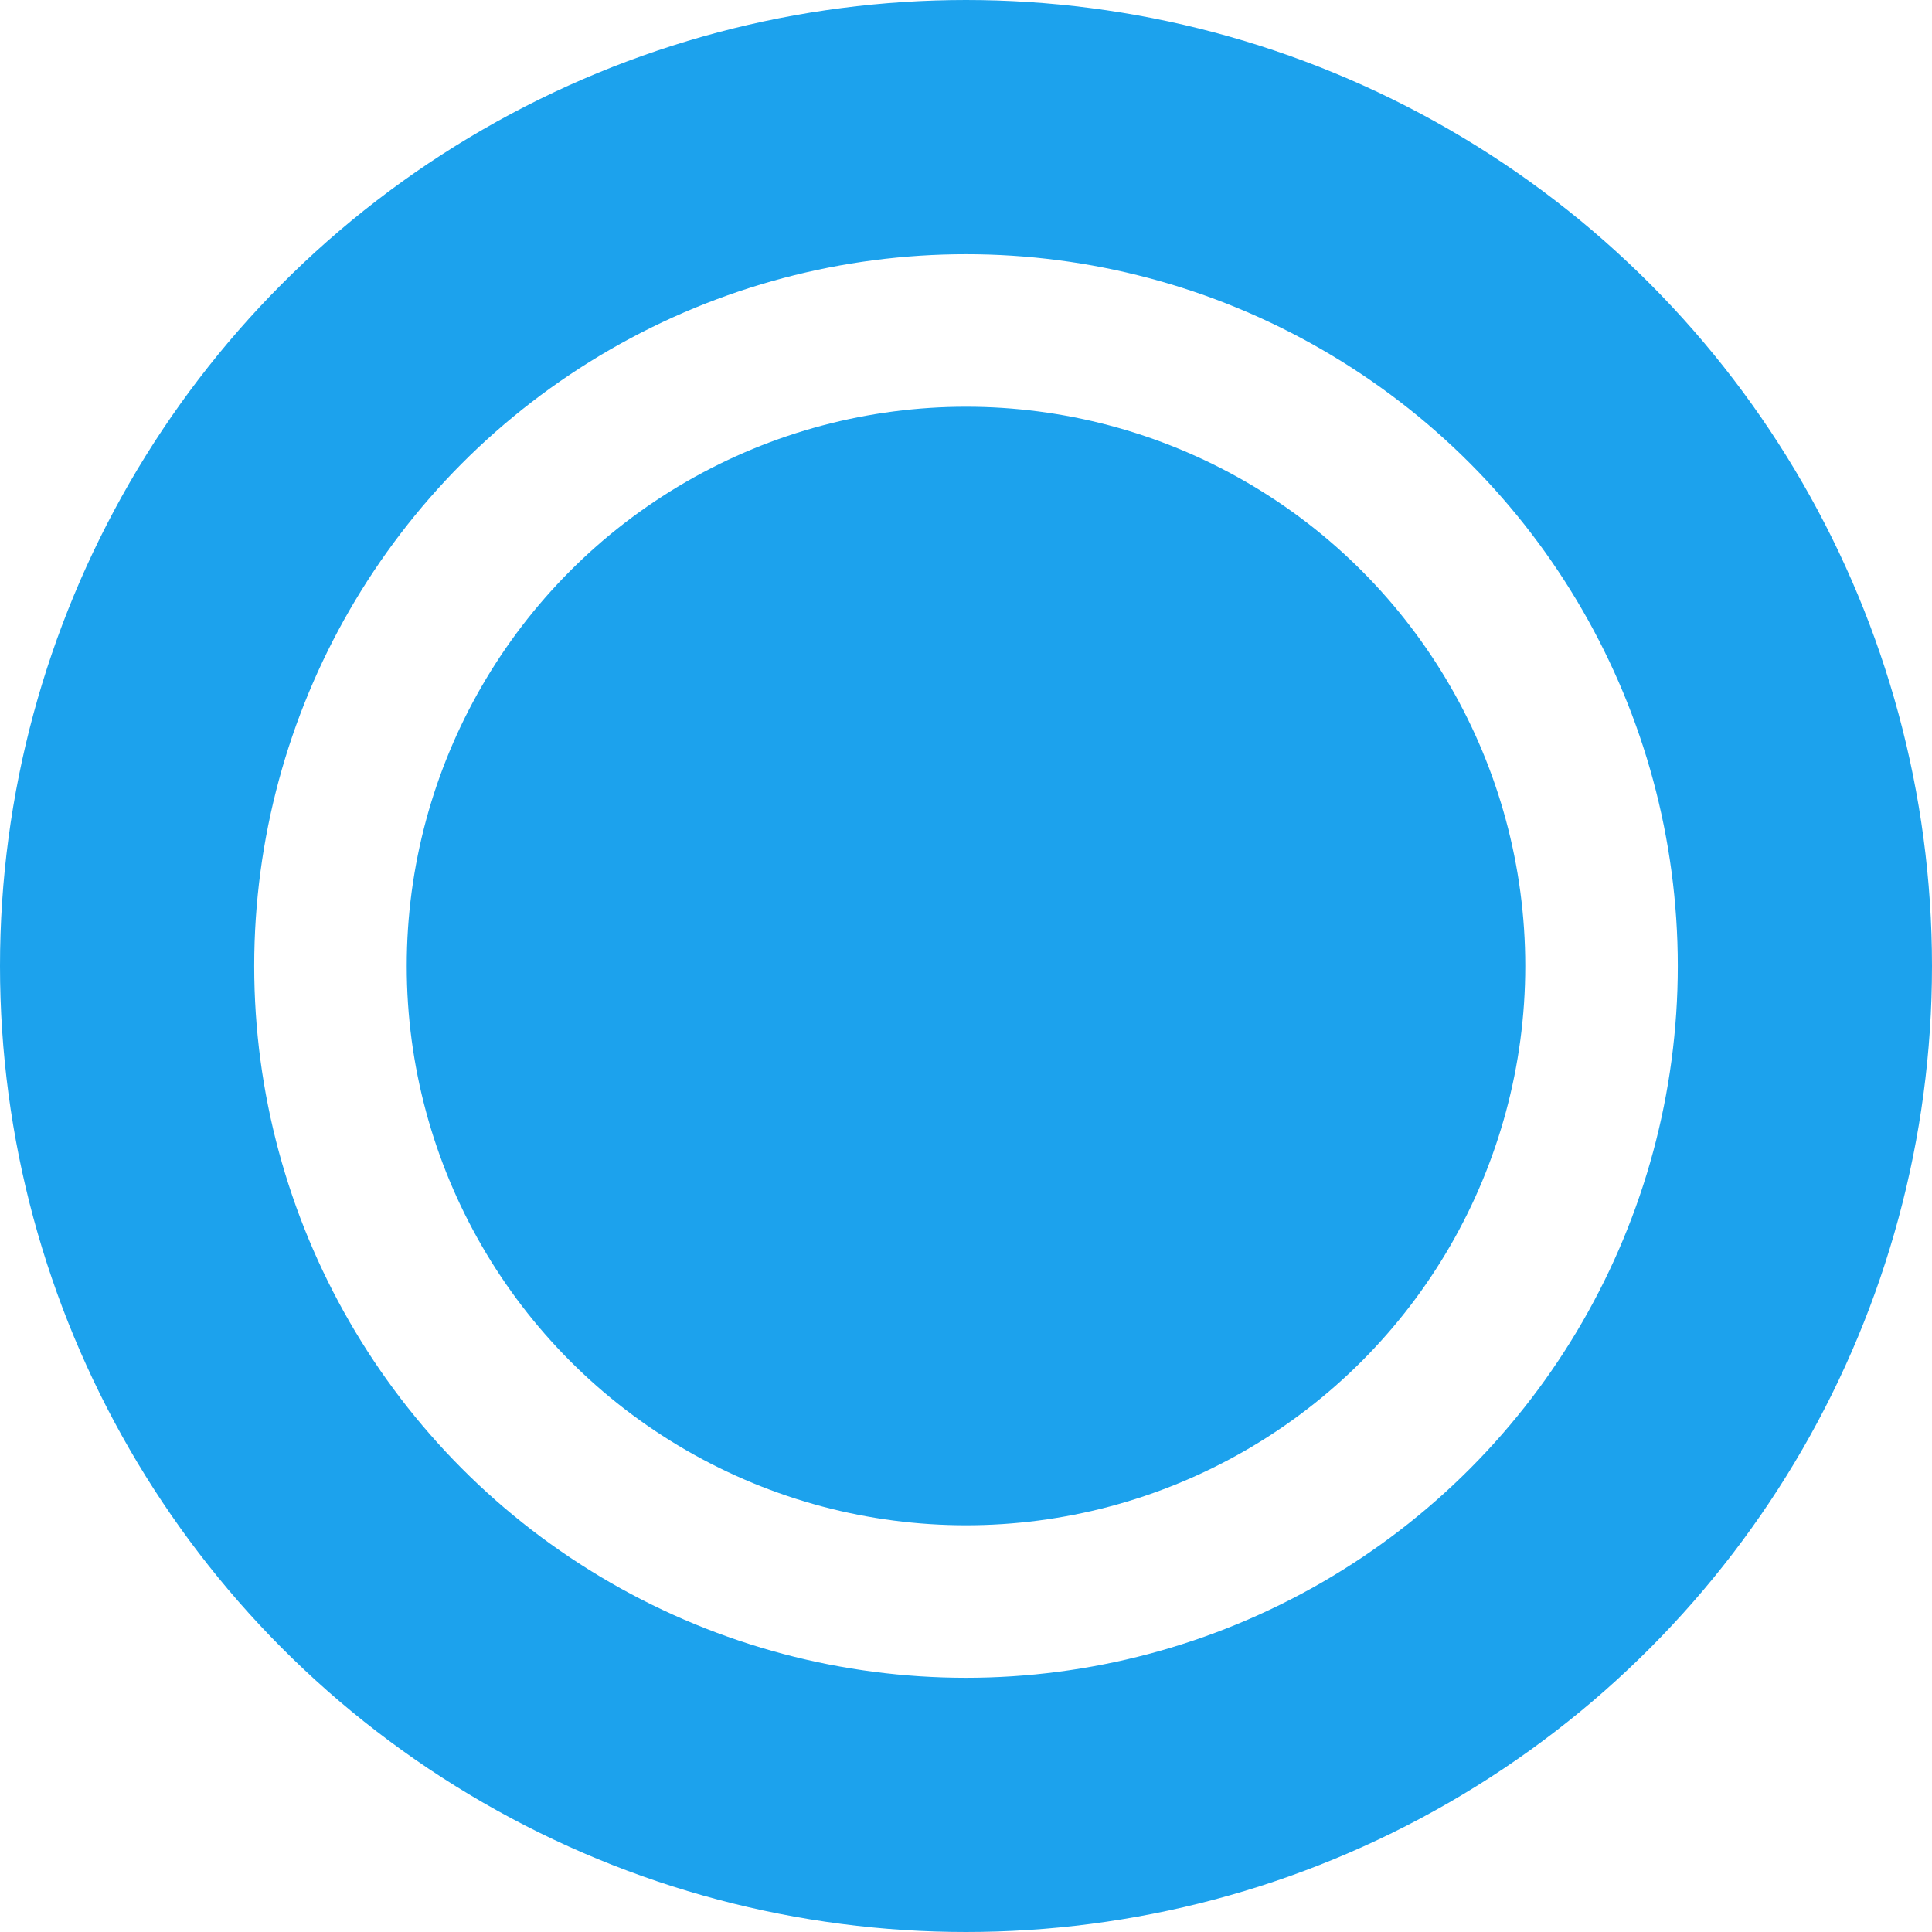 <svg width="38" height="38" viewBox="0 0 38 38" fill="none" xmlns="http://www.w3.org/2000/svg">
<circle cx="19" cy="19" r="11" fill="#1CA2ED"/>
<circle cx="19" cy="19" r="16.5" stroke="#1CA2ED" stroke-width="5"/>
</svg>
